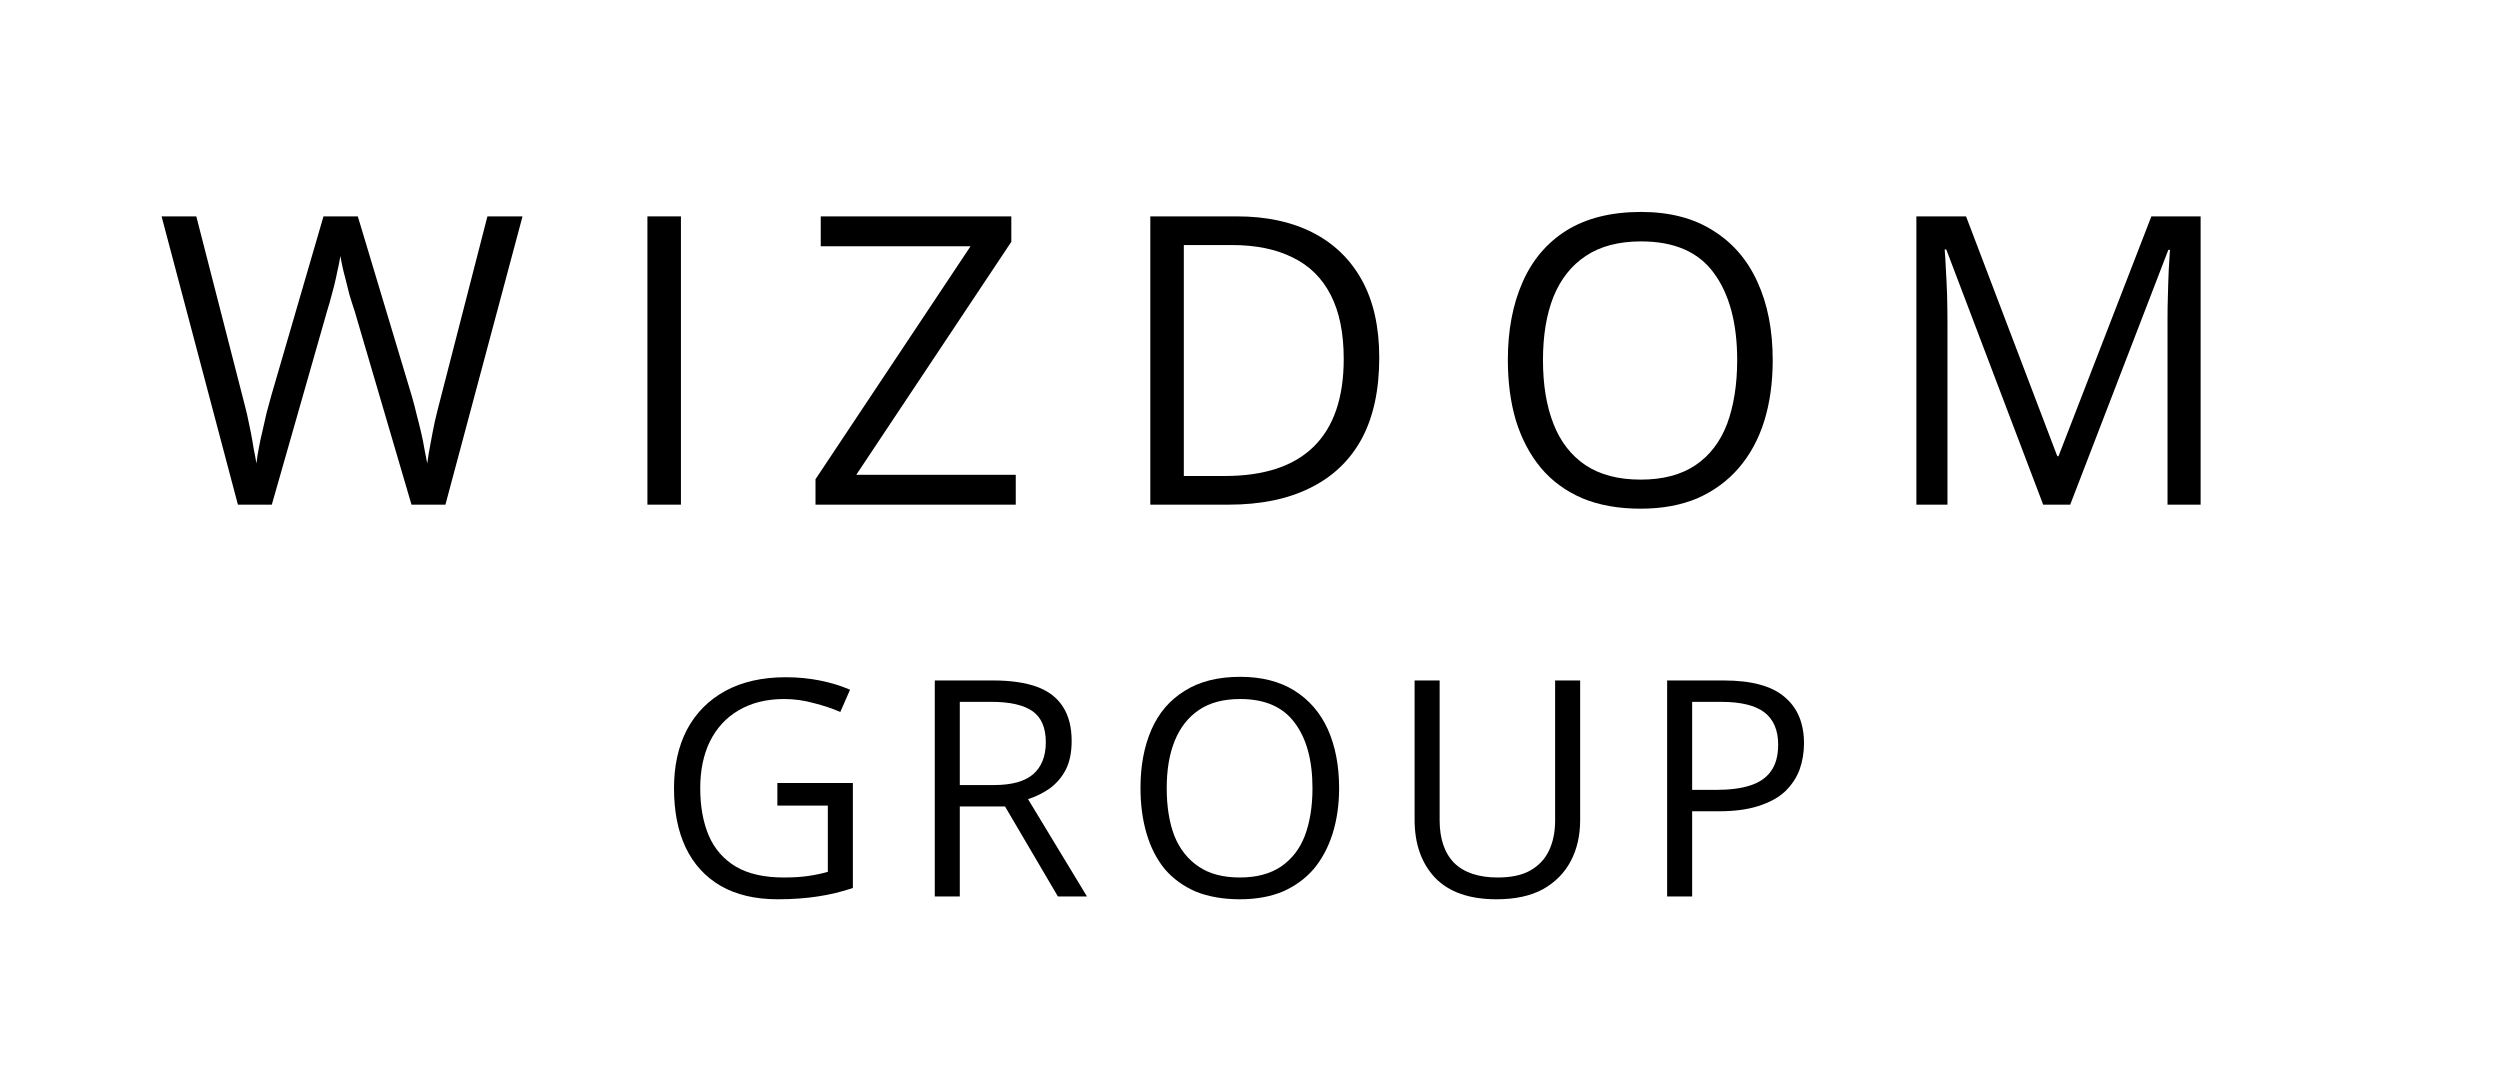 <svg xmlns="http://www.w3.org/2000/svg" xmlns:xlink="http://www.w3.org/1999/xlink" width="129" zoomAndPan="magnify" viewBox="0 0 96.75 42" height="56" preserveAspectRatio="xMidYMid meet"><defs></defs><g id="cef4445212"><g style="fill:#000000;fill-opacity:1;"><g transform="translate(6.019, 19.53)"><path style="stroke:none" d="M 14.203 -11.156 L 11.219 0 L 9.906 0 L 7.703 -7.5 C 7.629 -7.719 7.562 -7.93 7.5 -8.141 C 7.445 -8.359 7.395 -8.566 7.344 -8.766 C 7.289 -8.961 7.25 -9.133 7.219 -9.281 C 7.188 -9.438 7.164 -9.551 7.156 -9.625 C 7.145 -9.551 7.125 -9.441 7.094 -9.297 C 7.062 -9.148 7.023 -8.977 6.984 -8.781 C 6.941 -8.582 6.891 -8.375 6.828 -8.156 C 6.773 -7.938 6.711 -7.719 6.641 -7.5 L 4.5 0 L 3.188 0 L 0.234 -11.156 L 1.578 -11.156 L 3.375 -4.156 C 3.438 -3.926 3.492 -3.695 3.547 -3.469 C 3.598 -3.238 3.645 -3.016 3.688 -2.797 C 3.727 -2.586 3.766 -2.379 3.797 -2.172 C 3.836 -1.973 3.875 -1.781 3.906 -1.594 C 3.926 -1.789 3.957 -1.992 4 -2.203 C 4.039 -2.422 4.086 -2.641 4.141 -2.859 C 4.191 -3.086 4.242 -3.316 4.297 -3.547 C 4.359 -3.773 4.422 -4.004 4.484 -4.234 L 6.5 -11.156 L 7.828 -11.156 L 9.922 -4.188 C 9.992 -3.945 10.055 -3.707 10.109 -3.469 C 10.172 -3.238 10.227 -3.008 10.281 -2.781 C 10.332 -2.562 10.375 -2.352 10.406 -2.156 C 10.445 -1.957 10.484 -1.77 10.516 -1.594 C 10.547 -1.832 10.586 -2.086 10.641 -2.359 C 10.691 -2.641 10.75 -2.93 10.812 -3.234 C 10.883 -3.535 10.961 -3.848 11.047 -4.172 L 12.844 -11.156 Z M 14.203 -11.156 "></path></g></g><g style="fill:#000000;fill-opacity:1;"><g transform="translate(23.524, 19.53)"><path style="stroke:none" d="M 1.531 0 L 1.531 -11.156 L 2.828 -11.156 L 2.828 0 Z M 1.531 0 "></path></g></g><g style="fill:#000000;fill-opacity:1;"><g transform="translate(30.966, 19.53)"><path style="stroke:none" d="M 8.344 0 L 0.594 0 L 0.594 -0.984 L 6.594 -10 L 0.797 -10 L 0.797 -11.156 L 8.172 -11.156 L 8.172 -10.172 L 2.172 -1.156 L 8.344 -1.156 Z M 8.344 0 "></path></g></g><g style="fill:#000000;fill-opacity:1;"><g transform="translate(42.986, 19.53)"><path style="stroke:none" d="M 10.391 -5.688 C 10.391 -4.426 10.16 -3.375 9.703 -2.531 C 9.242 -1.695 8.578 -1.066 7.703 -0.641 C 6.836 -0.211 5.789 0 4.562 0 L 1.531 0 L 1.531 -11.156 L 4.891 -11.156 C 6.023 -11.156 7 -10.945 7.812 -10.531 C 8.633 -10.113 9.27 -9.5 9.719 -8.688 C 10.164 -7.883 10.391 -6.883 10.391 -5.688 Z M 9.016 -5.641 C 9.016 -6.641 8.848 -7.461 8.516 -8.109 C 8.18 -8.766 7.691 -9.25 7.047 -9.562 C 6.41 -9.883 5.625 -10.047 4.688 -10.047 L 2.828 -10.047 L 2.828 -1.109 L 4.406 -1.109 C 5.938 -1.109 7.086 -1.488 7.859 -2.25 C 8.629 -3.008 9.016 -4.141 9.016 -5.641 Z M 9.016 -5.641 "></path></g></g><g style="fill:#000000;fill-opacity:1;"><g transform="translate(57.401, 19.53)"><path style="stroke:none" d="M 11.203 -5.594 C 11.203 -4.727 11.094 -3.941 10.875 -3.234 C 10.656 -2.535 10.328 -1.93 9.891 -1.422 C 9.461 -0.922 8.93 -0.531 8.297 -0.25 C 7.66 0.02 6.926 0.156 6.094 0.156 C 5.227 0.156 4.473 0.02 3.828 -0.25 C 3.18 -0.531 2.645 -0.926 2.219 -1.438 C 1.801 -1.945 1.484 -2.551 1.266 -3.25 C 1.055 -3.957 0.953 -4.742 0.953 -5.609 C 0.953 -6.742 1.141 -7.738 1.516 -8.594 C 1.891 -9.457 2.457 -10.129 3.219 -10.609 C 3.988 -11.086 4.953 -11.328 6.109 -11.328 C 7.211 -11.328 8.141 -11.086 8.891 -10.609 C 9.648 -10.141 10.223 -9.477 10.609 -8.625 C 11.004 -7.77 11.203 -6.758 11.203 -5.594 Z M 2.312 -5.594 C 2.312 -4.645 2.445 -3.82 2.719 -3.125 C 2.988 -2.438 3.398 -1.906 3.953 -1.531 C 4.516 -1.156 5.227 -0.969 6.094 -0.969 C 6.957 -0.969 7.664 -1.156 8.219 -1.531 C 8.77 -1.906 9.176 -2.438 9.438 -3.125 C 9.695 -3.82 9.828 -4.645 9.828 -5.594 C 9.828 -7.031 9.523 -8.156 8.922 -8.969 C 8.328 -9.781 7.391 -10.188 6.109 -10.188 C 5.242 -10.188 4.531 -10 3.969 -9.625 C 3.414 -9.258 3 -8.734 2.719 -8.047 C 2.445 -7.359 2.312 -6.539 2.312 -5.594 Z M 2.312 -5.594 "></path></g></g><g style="fill:#000000;fill-opacity:1;"><g transform="translate(72.633, 19.53)"><path style="stroke:none" d="M 6.438 0 L 2.688 -9.875 L 2.625 -9.875 C 2.645 -9.664 2.66 -9.41 2.672 -9.109 C 2.691 -8.805 2.707 -8.477 2.719 -8.125 C 2.727 -7.77 2.734 -7.41 2.734 -7.047 L 2.734 0 L 1.531 0 L 1.531 -11.156 L 3.453 -11.156 L 6.984 -1.875 L 7.031 -1.875 L 10.625 -11.156 L 12.531 -11.156 L 12.531 0 L 11.25 0 L 11.25 -7.141 C 11.25 -7.473 11.254 -7.805 11.266 -8.141 C 11.273 -8.473 11.285 -8.785 11.297 -9.078 C 11.316 -9.379 11.332 -9.641 11.344 -9.859 L 11.281 -9.859 L 7.484 0 Z M 6.438 0 "></path></g></g><g style="fill:#000000;fill-opacity:1;"><g transform="translate(25.365, 34.693)"><path style="stroke:none" d="M 4.719 -4.391 L 7.641 -4.391 L 7.641 -0.328 C 7.203 -0.18 6.75 -0.07 6.281 0 C 5.82 0.07 5.305 0.109 4.734 0.109 C 3.867 0.109 3.133 -0.062 2.531 -0.406 C 1.938 -0.75 1.484 -1.242 1.172 -1.891 C 0.867 -2.535 0.719 -3.301 0.719 -4.188 C 0.719 -5.051 0.883 -5.805 1.219 -6.453 C 1.562 -7.098 2.055 -7.598 2.703 -7.953 C 3.348 -8.305 4.129 -8.484 5.047 -8.484 C 5.504 -8.484 5.941 -8.441 6.359 -8.359 C 6.785 -8.273 7.176 -8.156 7.531 -8 L 7.156 -7.141 C 6.844 -7.273 6.5 -7.391 6.125 -7.484 C 5.758 -7.586 5.379 -7.641 4.984 -7.641 C 4.297 -7.641 3.707 -7.492 3.219 -7.203 C 2.738 -6.922 2.367 -6.52 2.109 -6 C 1.859 -5.488 1.734 -4.883 1.734 -4.188 C 1.734 -3.488 1.844 -2.879 2.062 -2.359 C 2.289 -1.836 2.641 -1.438 3.109 -1.156 C 3.586 -0.875 4.207 -0.734 4.969 -0.734 C 5.344 -0.734 5.664 -0.754 5.938 -0.797 C 6.207 -0.836 6.453 -0.891 6.672 -0.953 L 6.672 -3.516 L 4.719 -3.516 Z M 4.719 -4.391 "></path></g></g><g style="fill:#000000;fill-opacity:1;"><g transform="translate(35.035, 34.693)"><path style="stroke:none" d="M 3.406 -8.359 C 4.094 -8.359 4.66 -8.273 5.109 -8.109 C 5.555 -7.941 5.891 -7.68 6.109 -7.328 C 6.328 -6.984 6.438 -6.547 6.438 -6.016 C 6.438 -5.566 6.359 -5.191 6.203 -4.891 C 6.047 -4.598 5.836 -4.359 5.578 -4.172 C 5.316 -3.992 5.039 -3.859 4.75 -3.766 L 7.031 0 L 5.906 0 L 3.859 -3.484 L 2.109 -3.484 L 2.109 0 L 1.141 0 L 1.141 -8.359 Z M 3.344 -7.531 L 2.109 -7.531 L 2.109 -4.312 L 3.438 -4.312 C 4.125 -4.312 4.629 -4.453 4.953 -4.734 C 5.273 -5.016 5.438 -5.426 5.438 -5.969 C 5.438 -6.531 5.266 -6.93 4.922 -7.172 C 4.578 -7.41 4.051 -7.531 3.344 -7.531 Z M 3.344 -7.531 "></path></g></g><g style="fill:#000000;fill-opacity:1;"><g transform="translate(43.418, 34.693)"><path style="stroke:none" d="M 8.406 -4.188 C 8.406 -3.551 8.32 -2.969 8.156 -2.438 C 7.988 -1.906 7.742 -1.445 7.422 -1.062 C 7.098 -0.688 6.695 -0.395 6.219 -0.188 C 5.75 0.008 5.195 0.109 4.562 0.109 C 3.914 0.109 3.348 0.008 2.859 -0.188 C 2.379 -0.395 1.977 -0.688 1.656 -1.062 C 1.344 -1.445 1.109 -1.906 0.953 -2.438 C 0.797 -2.969 0.719 -3.555 0.719 -4.203 C 0.719 -5.055 0.859 -5.805 1.141 -6.453 C 1.422 -7.098 1.848 -7.598 2.422 -7.953 C 2.992 -8.316 3.711 -8.5 4.578 -8.5 C 5.41 -8.5 6.109 -8.32 6.672 -7.969 C 7.242 -7.613 7.676 -7.113 7.969 -6.469 C 8.258 -5.82 8.406 -5.062 8.406 -4.188 Z M 1.734 -4.188 C 1.734 -3.477 1.832 -2.863 2.031 -2.344 C 2.238 -1.832 2.551 -1.438 2.969 -1.156 C 3.383 -0.875 3.914 -0.734 4.562 -0.734 C 5.207 -0.734 5.738 -0.875 6.156 -1.156 C 6.57 -1.438 6.879 -1.832 7.078 -2.344 C 7.273 -2.863 7.375 -3.477 7.375 -4.188 C 7.375 -5.27 7.145 -6.113 6.688 -6.719 C 6.238 -7.332 5.535 -7.641 4.578 -7.641 C 3.93 -7.641 3.398 -7.5 2.984 -7.219 C 2.566 -6.938 2.254 -6.539 2.047 -6.031 C 1.836 -5.52 1.734 -4.906 1.734 -4.188 Z M 1.734 -4.188 "></path></g></g><g style="fill:#000000;fill-opacity:1;"><g transform="translate(53.683, 34.693)"><path style="stroke:none" d="M 7.469 -8.359 L 7.469 -2.953 C 7.469 -2.359 7.348 -1.832 7.109 -1.375 C 6.867 -0.914 6.508 -0.551 6.031 -0.281 C 5.551 -0.02 4.953 0.109 4.234 0.109 C 3.191 0.109 2.398 -0.164 1.859 -0.719 C 1.328 -1.281 1.062 -2.031 1.062 -2.969 L 1.062 -8.359 L 2.031 -8.359 L 2.031 -2.953 C 2.031 -2.234 2.219 -1.68 2.594 -1.297 C 2.977 -0.922 3.539 -0.734 4.281 -0.734 C 4.789 -0.734 5.207 -0.82 5.531 -1 C 5.863 -1.188 6.109 -1.445 6.266 -1.781 C 6.422 -2.113 6.5 -2.5 6.5 -2.938 L 6.5 -8.359 Z M 7.469 -8.359 "></path></g></g><g style="fill:#000000;fill-opacity:1;"><g transform="translate(63.377, 34.693)"><path style="stroke:none" d="M 3.328 -8.359 C 4.41 -8.359 5.195 -8.145 5.688 -7.719 C 6.188 -7.301 6.438 -6.703 6.438 -5.922 C 6.438 -5.566 6.379 -5.227 6.266 -4.906 C 6.148 -4.594 5.961 -4.312 5.703 -4.062 C 5.441 -3.82 5.098 -3.633 4.672 -3.5 C 4.254 -3.363 3.742 -3.297 3.141 -3.297 L 2.109 -3.297 L 2.109 0 L 1.141 0 L 1.141 -8.359 Z M 3.234 -7.531 L 2.109 -7.531 L 2.109 -4.125 L 3.031 -4.125 C 3.562 -4.125 4.004 -4.18 4.359 -4.297 C 4.711 -4.41 4.977 -4.594 5.156 -4.844 C 5.344 -5.102 5.438 -5.445 5.438 -5.875 C 5.438 -6.438 5.258 -6.852 4.906 -7.125 C 4.551 -7.395 3.992 -7.531 3.234 -7.531 Z M 3.234 -7.531 "></path></g></g></g></svg>
